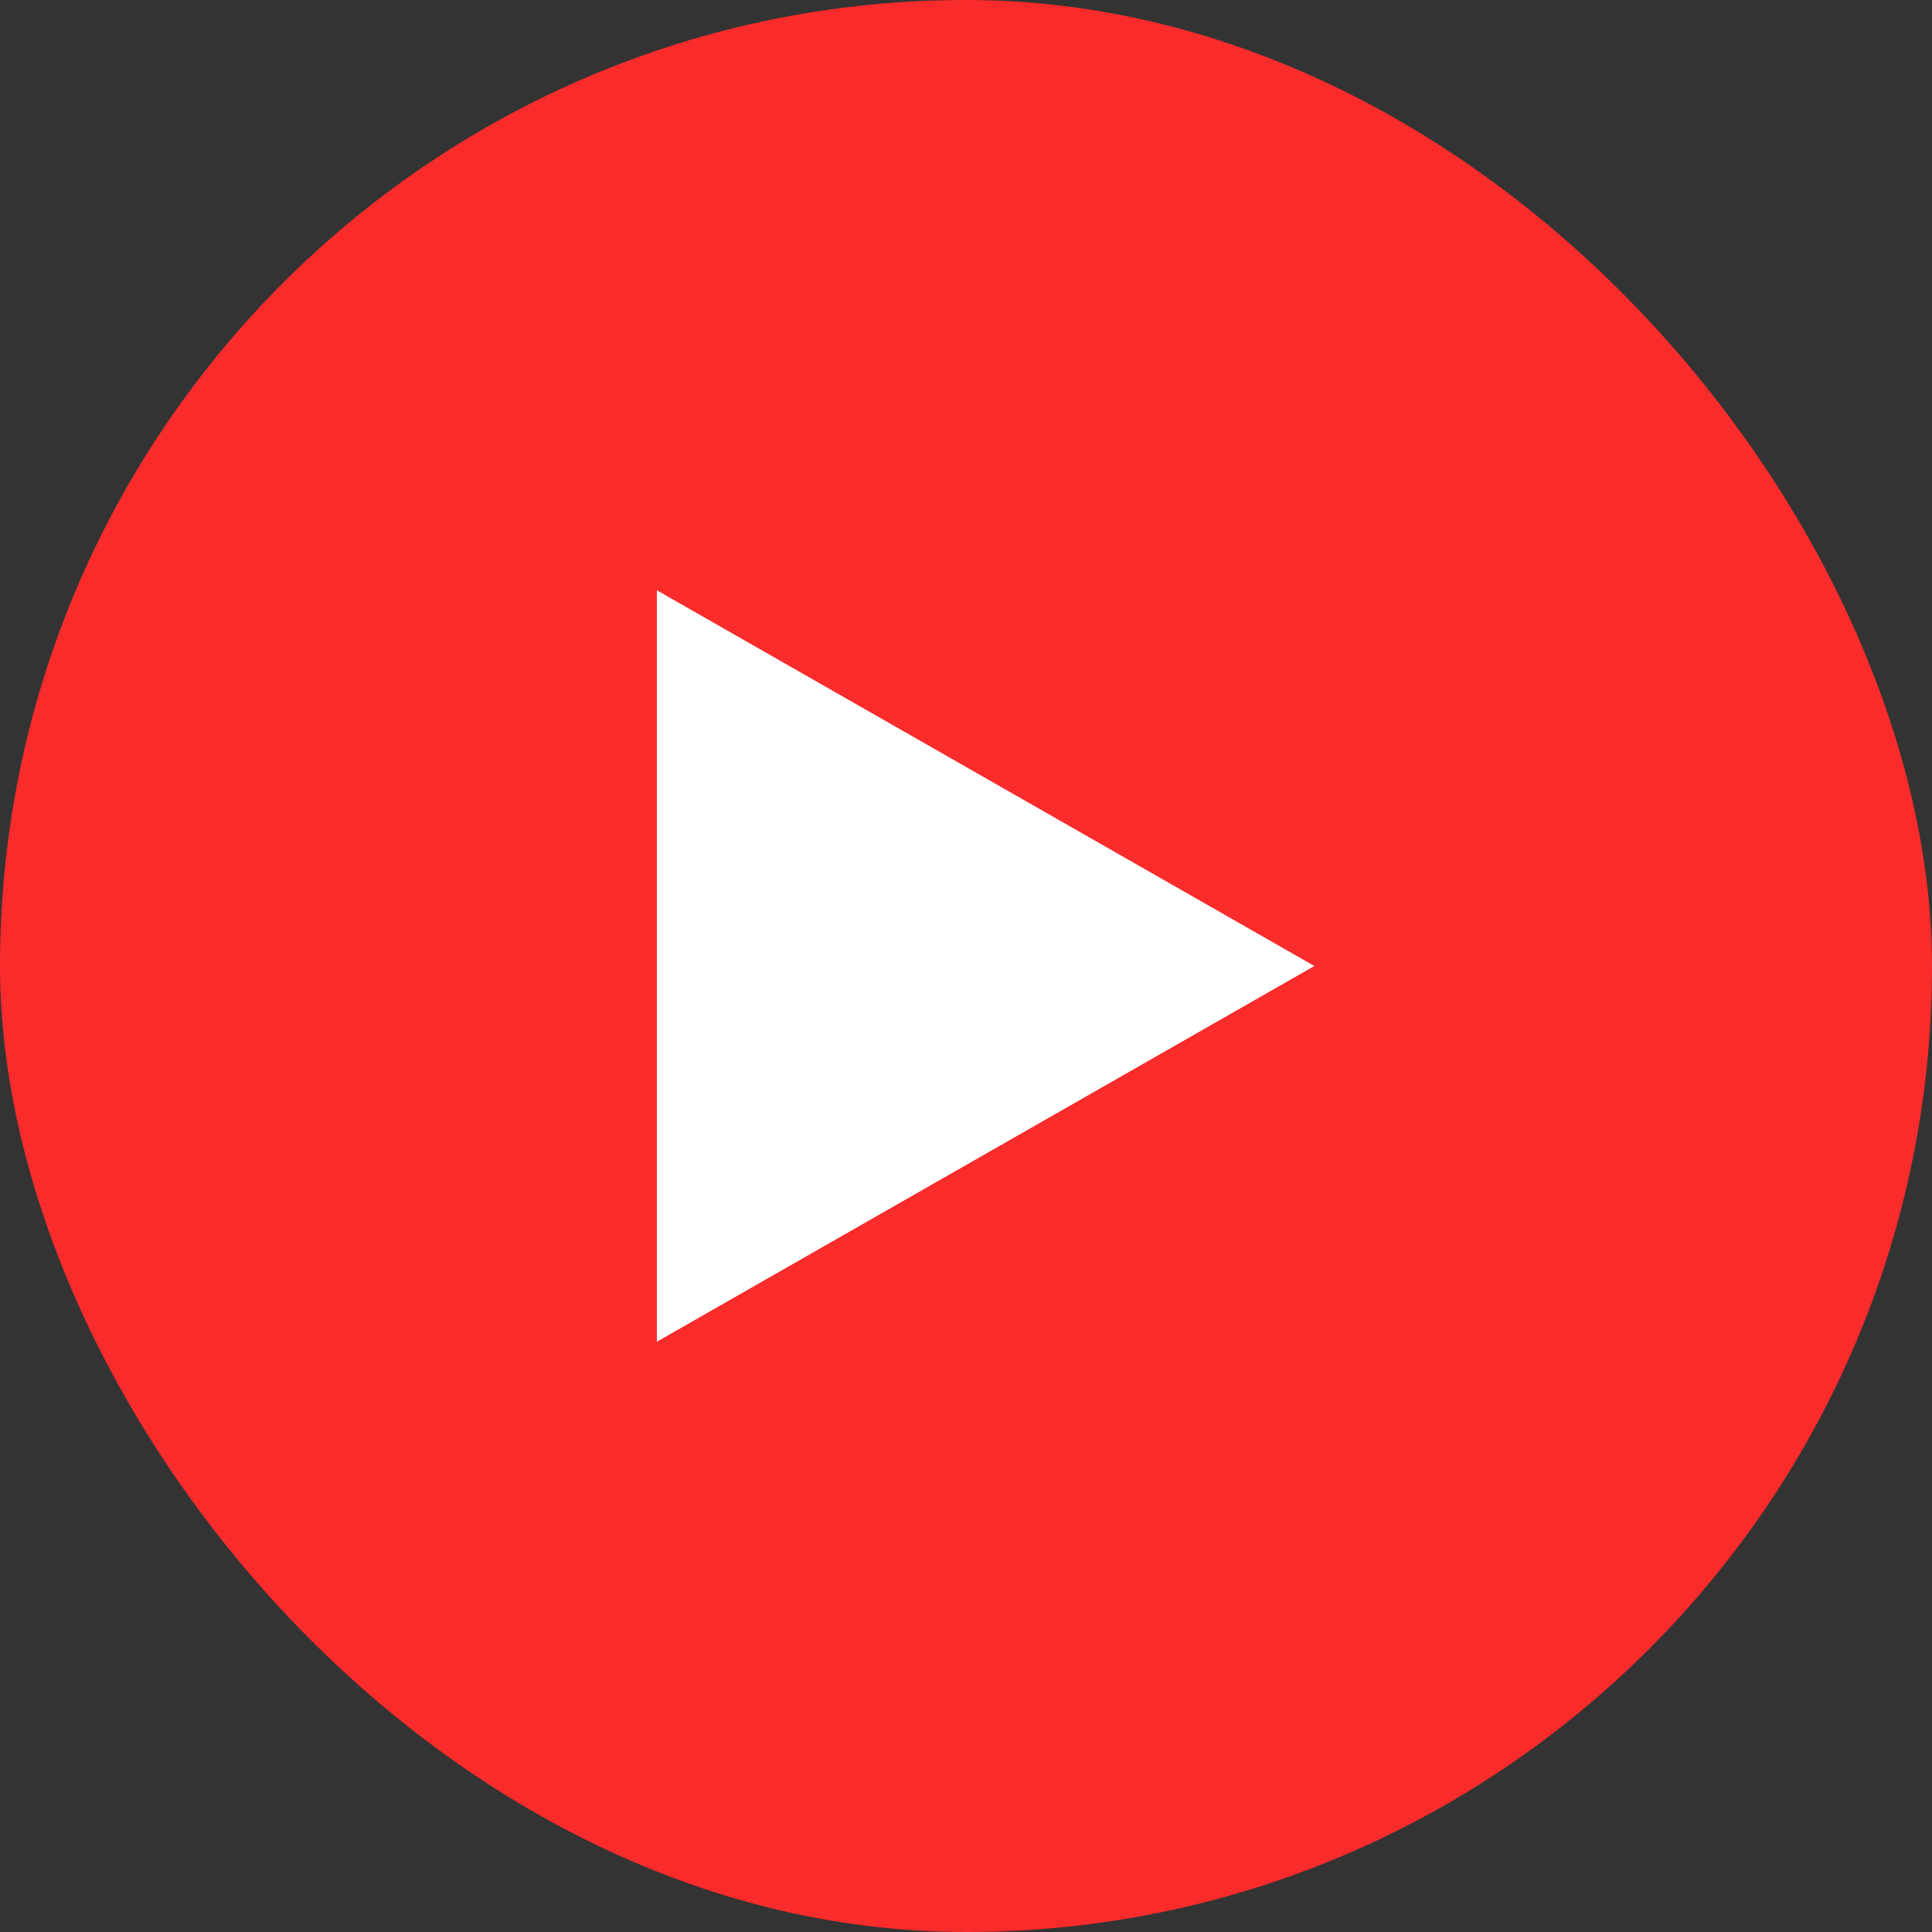 <?xml version="1.0" encoding="UTF-8"?> <svg xmlns="http://www.w3.org/2000/svg" width="25" height="25" viewBox="0 0 25 25" fill="none"><rect x="0" y="0" width="25" height="25" fill="#333333" stroke="none"/> <rect width="25" height="25" rx="12.5" fill="#F92B2B"></rect> <path d="M9 8.5L16 12.5L9 16.5V8.5Z" fill="white" stroke="white"></path> </svg> 